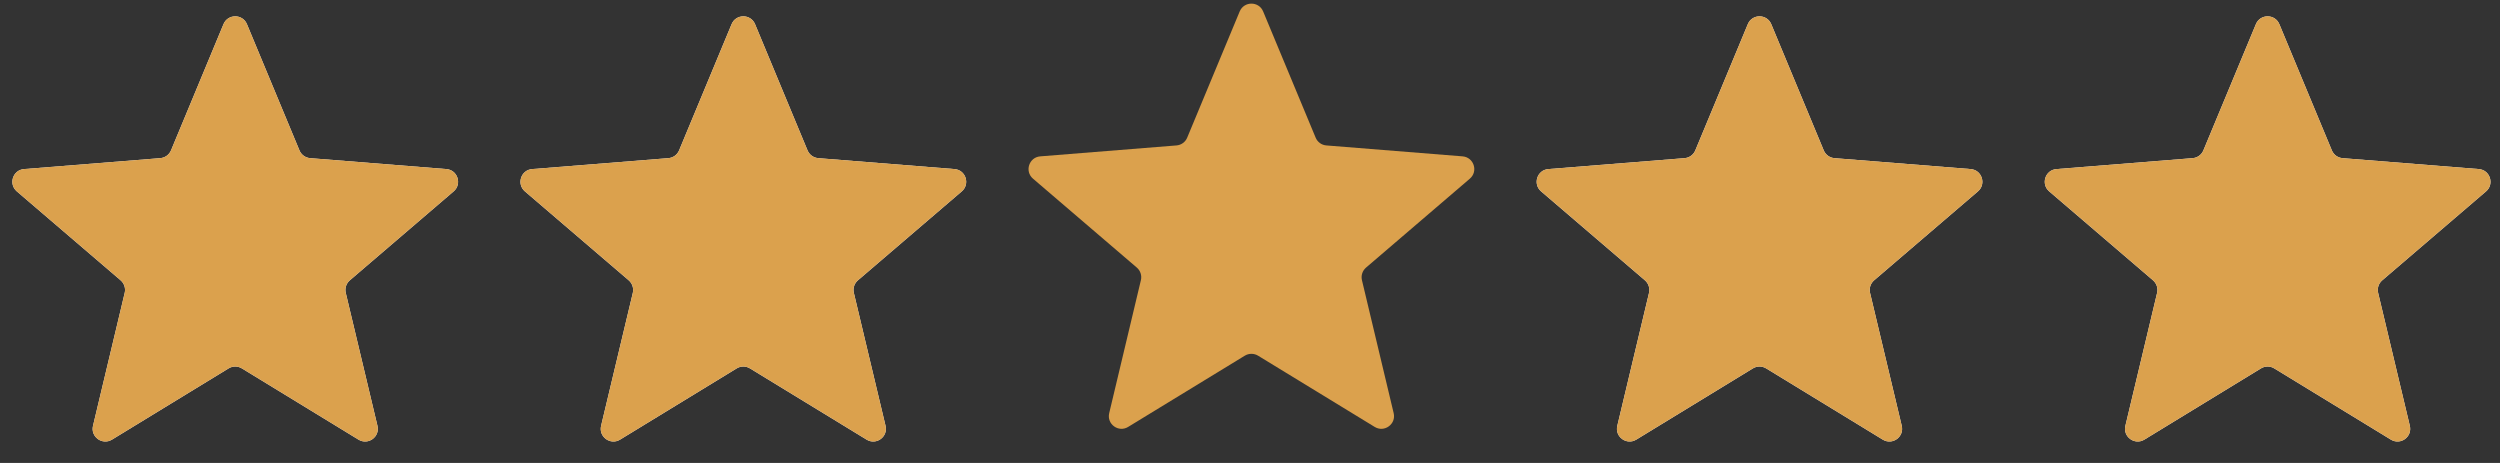 <svg width="81" height="15" viewBox="0 0 81 15" fill="none" xmlns="http://www.w3.org/2000/svg">
<rect x="0" y="0" width="81" height="15" fill="#333333" stroke="none"/>
<path d="M7.241 0.783C7.382 0.445 7.861 0.445 8.001 0.783L9.702 4.872C9.761 5.014 9.895 5.112 10.049 5.124L14.463 5.478C14.828 5.507 14.976 5.963 14.698 6.201L11.335 9.082C11.218 9.182 11.167 9.34 11.203 9.49L12.23 13.797C12.315 14.153 11.928 14.435 11.615 14.244L7.836 11.936C7.704 11.855 7.539 11.855 7.407 11.936L3.628 14.244C3.315 14.435 2.928 14.153 3.013 13.797L4.04 9.49C4.076 9.34 4.025 9.182 3.908 9.082L0.545 6.201C0.267 5.963 0.414 5.507 0.779 5.478L5.194 5.124C5.347 5.112 5.481 5.014 5.541 4.872L7.241 0.783Z" fill="#F2F4F7"/>
<path d="M7.241 0.783C7.382 0.445 7.861 0.445 8.001 0.783L9.702 4.872C9.761 5.014 9.895 5.112 10.049 5.124L14.463 5.478C14.828 5.507 14.976 5.963 14.698 6.201L11.335 9.082C11.218 9.182 11.167 9.34 11.203 9.49L12.23 13.797C12.315 14.153 11.928 14.435 11.615 14.244L7.836 11.936C7.704 11.855 7.539 11.855 7.407 11.936L3.628 14.244C3.315 14.435 2.928 14.153 3.013 13.797L4.04 9.49C4.076 9.34 4.025 9.182 3.908 9.082L0.545 6.201C0.267 5.963 0.414 5.507 0.779 5.478L5.194 5.124C5.347 5.112 5.481 5.014 5.541 4.872L7.241 0.783Z" fill="#DBA14D"/>
<path d="M23.704 0.783C23.844 0.445 24.323 0.445 24.464 0.783L26.164 4.872C26.224 5.014 26.358 5.112 26.512 5.124L30.926 5.478C31.291 5.507 31.439 5.963 31.161 6.201L27.797 9.082C27.68 9.182 27.629 9.34 27.665 9.49L28.692 13.797C28.777 14.153 28.39 14.435 28.078 14.244L24.298 11.936C24.167 11.855 24.001 11.855 23.869 11.936L20.09 14.244C19.778 14.435 19.39 14.153 19.475 13.797L20.503 9.49C20.538 9.34 20.487 9.182 20.37 9.082L17.007 6.201C16.729 5.963 16.877 5.507 17.242 5.478L21.656 5.124C21.81 5.112 21.944 5.014 22.003 4.872L23.704 0.783Z" fill="#F2F4F7"/>
<path d="M23.704 0.783C23.844 0.445 24.323 0.445 24.464 0.783L26.164 4.872C26.224 5.014 26.358 5.112 26.512 5.124L30.926 5.478C31.291 5.507 31.439 5.963 31.161 6.201L27.797 9.082C27.68 9.182 27.629 9.34 27.665 9.49L28.692 13.797C28.777 14.153 28.39 14.435 28.078 14.244L24.298 11.936C24.167 11.855 24.001 11.855 23.869 11.936L20.09 14.244C19.778 14.435 19.39 14.153 19.475 13.797L20.503 9.49C20.538 9.34 20.487 9.182 20.37 9.082L17.007 6.201C16.729 5.963 16.877 5.507 17.242 5.478L21.656 5.124C21.81 5.112 21.944 5.014 22.003 4.872L23.704 0.783Z" fill="#DBA14D"/>
<path d="M40.166 0.371C40.307 0.033 40.786 0.033 40.926 0.371L42.627 4.46C42.686 4.603 42.82 4.7 42.974 4.712L47.388 5.066C47.753 5.096 47.901 5.551 47.623 5.789L44.26 8.67C44.143 8.77 44.091 8.928 44.127 9.078L45.155 13.386C45.24 13.742 44.852 14.023 44.54 13.832L40.761 11.524C40.629 11.444 40.463 11.444 40.332 11.524L36.552 13.832C36.24 14.023 35.853 13.742 35.938 13.386L36.965 9.078C37.001 8.928 36.95 8.77 36.833 8.67L33.469 5.789C33.191 5.551 33.339 5.096 33.704 5.066L38.118 4.712C38.272 4.7 38.406 4.603 38.465 4.46L40.166 0.371Z" fill="#DBA14D"/>
<path d="M56.629 0.783C56.769 0.445 57.248 0.445 57.389 0.783L59.089 4.872C59.148 5.014 59.282 5.112 59.436 5.124L63.85 5.478C64.215 5.507 64.363 5.963 64.085 6.201L60.722 9.082C60.605 9.182 60.554 9.34 60.59 9.49L61.617 13.797C61.702 14.153 61.315 14.435 61.002 14.244L57.223 11.936C57.091 11.855 56.926 11.855 56.794 11.936L53.015 14.244C52.702 14.435 52.315 14.153 52.4 13.797L53.428 9.49C53.463 9.34 53.412 9.182 53.295 9.082L49.932 6.201C49.654 5.963 49.802 5.507 50.166 5.478L54.581 5.124C54.735 5.112 54.869 5.014 54.928 4.872L56.629 0.783Z" fill="#F2F4F7"/>
<path d="M56.629 0.783C56.769 0.445 57.248 0.445 57.389 0.783L59.089 4.872C59.148 5.014 59.282 5.112 59.436 5.124L63.85 5.478C64.215 5.507 64.363 5.963 64.085 6.201L60.722 9.082C60.605 9.182 60.554 9.34 60.59 9.49L61.617 13.797C61.702 14.153 61.315 14.435 61.002 14.244L57.223 11.936C57.091 11.855 56.926 11.855 56.794 11.936L53.015 14.244C52.702 14.435 52.315 14.153 52.4 13.797L53.428 9.49C53.463 9.34 53.412 9.182 53.295 9.082L49.932 6.201C49.654 5.963 49.802 5.507 50.166 5.478L54.581 5.124C54.735 5.112 54.869 5.014 54.928 4.872L56.629 0.783Z" fill="#DBA14D"/>
<path d="M73.091 0.783C73.231 0.445 73.71 0.445 73.851 0.783L75.552 4.872C75.611 5.014 75.745 5.112 75.899 5.124L80.313 5.478C80.678 5.507 80.826 5.963 80.548 6.201L77.185 9.082C77.067 9.182 77.016 9.34 77.052 9.49L78.079 13.797C78.164 14.153 77.777 14.435 77.465 14.244L73.685 11.936C73.554 11.855 73.388 11.855 73.256 11.936L69.477 14.244C69.165 14.435 68.777 14.153 68.862 13.797L69.89 9.49C69.926 9.34 69.874 9.182 69.757 9.082L66.394 6.201C66.116 5.963 66.264 5.507 66.629 5.478L71.043 5.124C71.197 5.112 71.331 5.014 71.39 4.872L73.091 0.783Z" fill="#F2F4F7"/>
<path d="M73.091 0.783C73.231 0.445 73.71 0.445 73.851 0.783L75.552 4.872C75.611 5.014 75.745 5.112 75.899 5.124L80.313 5.478C80.678 5.507 80.826 5.963 80.548 6.201L77.185 9.082C77.067 9.182 77.016 9.34 77.052 9.49L78.079 13.797C78.164 14.153 77.777 14.435 77.465 14.244L73.685 11.936C73.554 11.855 73.388 11.855 73.256 11.936L69.477 14.244C69.165 14.435 68.777 14.153 68.862 13.797L69.89 9.49C69.926 9.34 69.874 9.182 69.757 9.082L66.394 6.201C66.116 5.963 66.264 5.507 66.629 5.478L71.043 5.124C71.197 5.112 71.331 5.014 71.39 4.872L73.091 0.783Z" fill="#DBA14D"/>
</svg>
